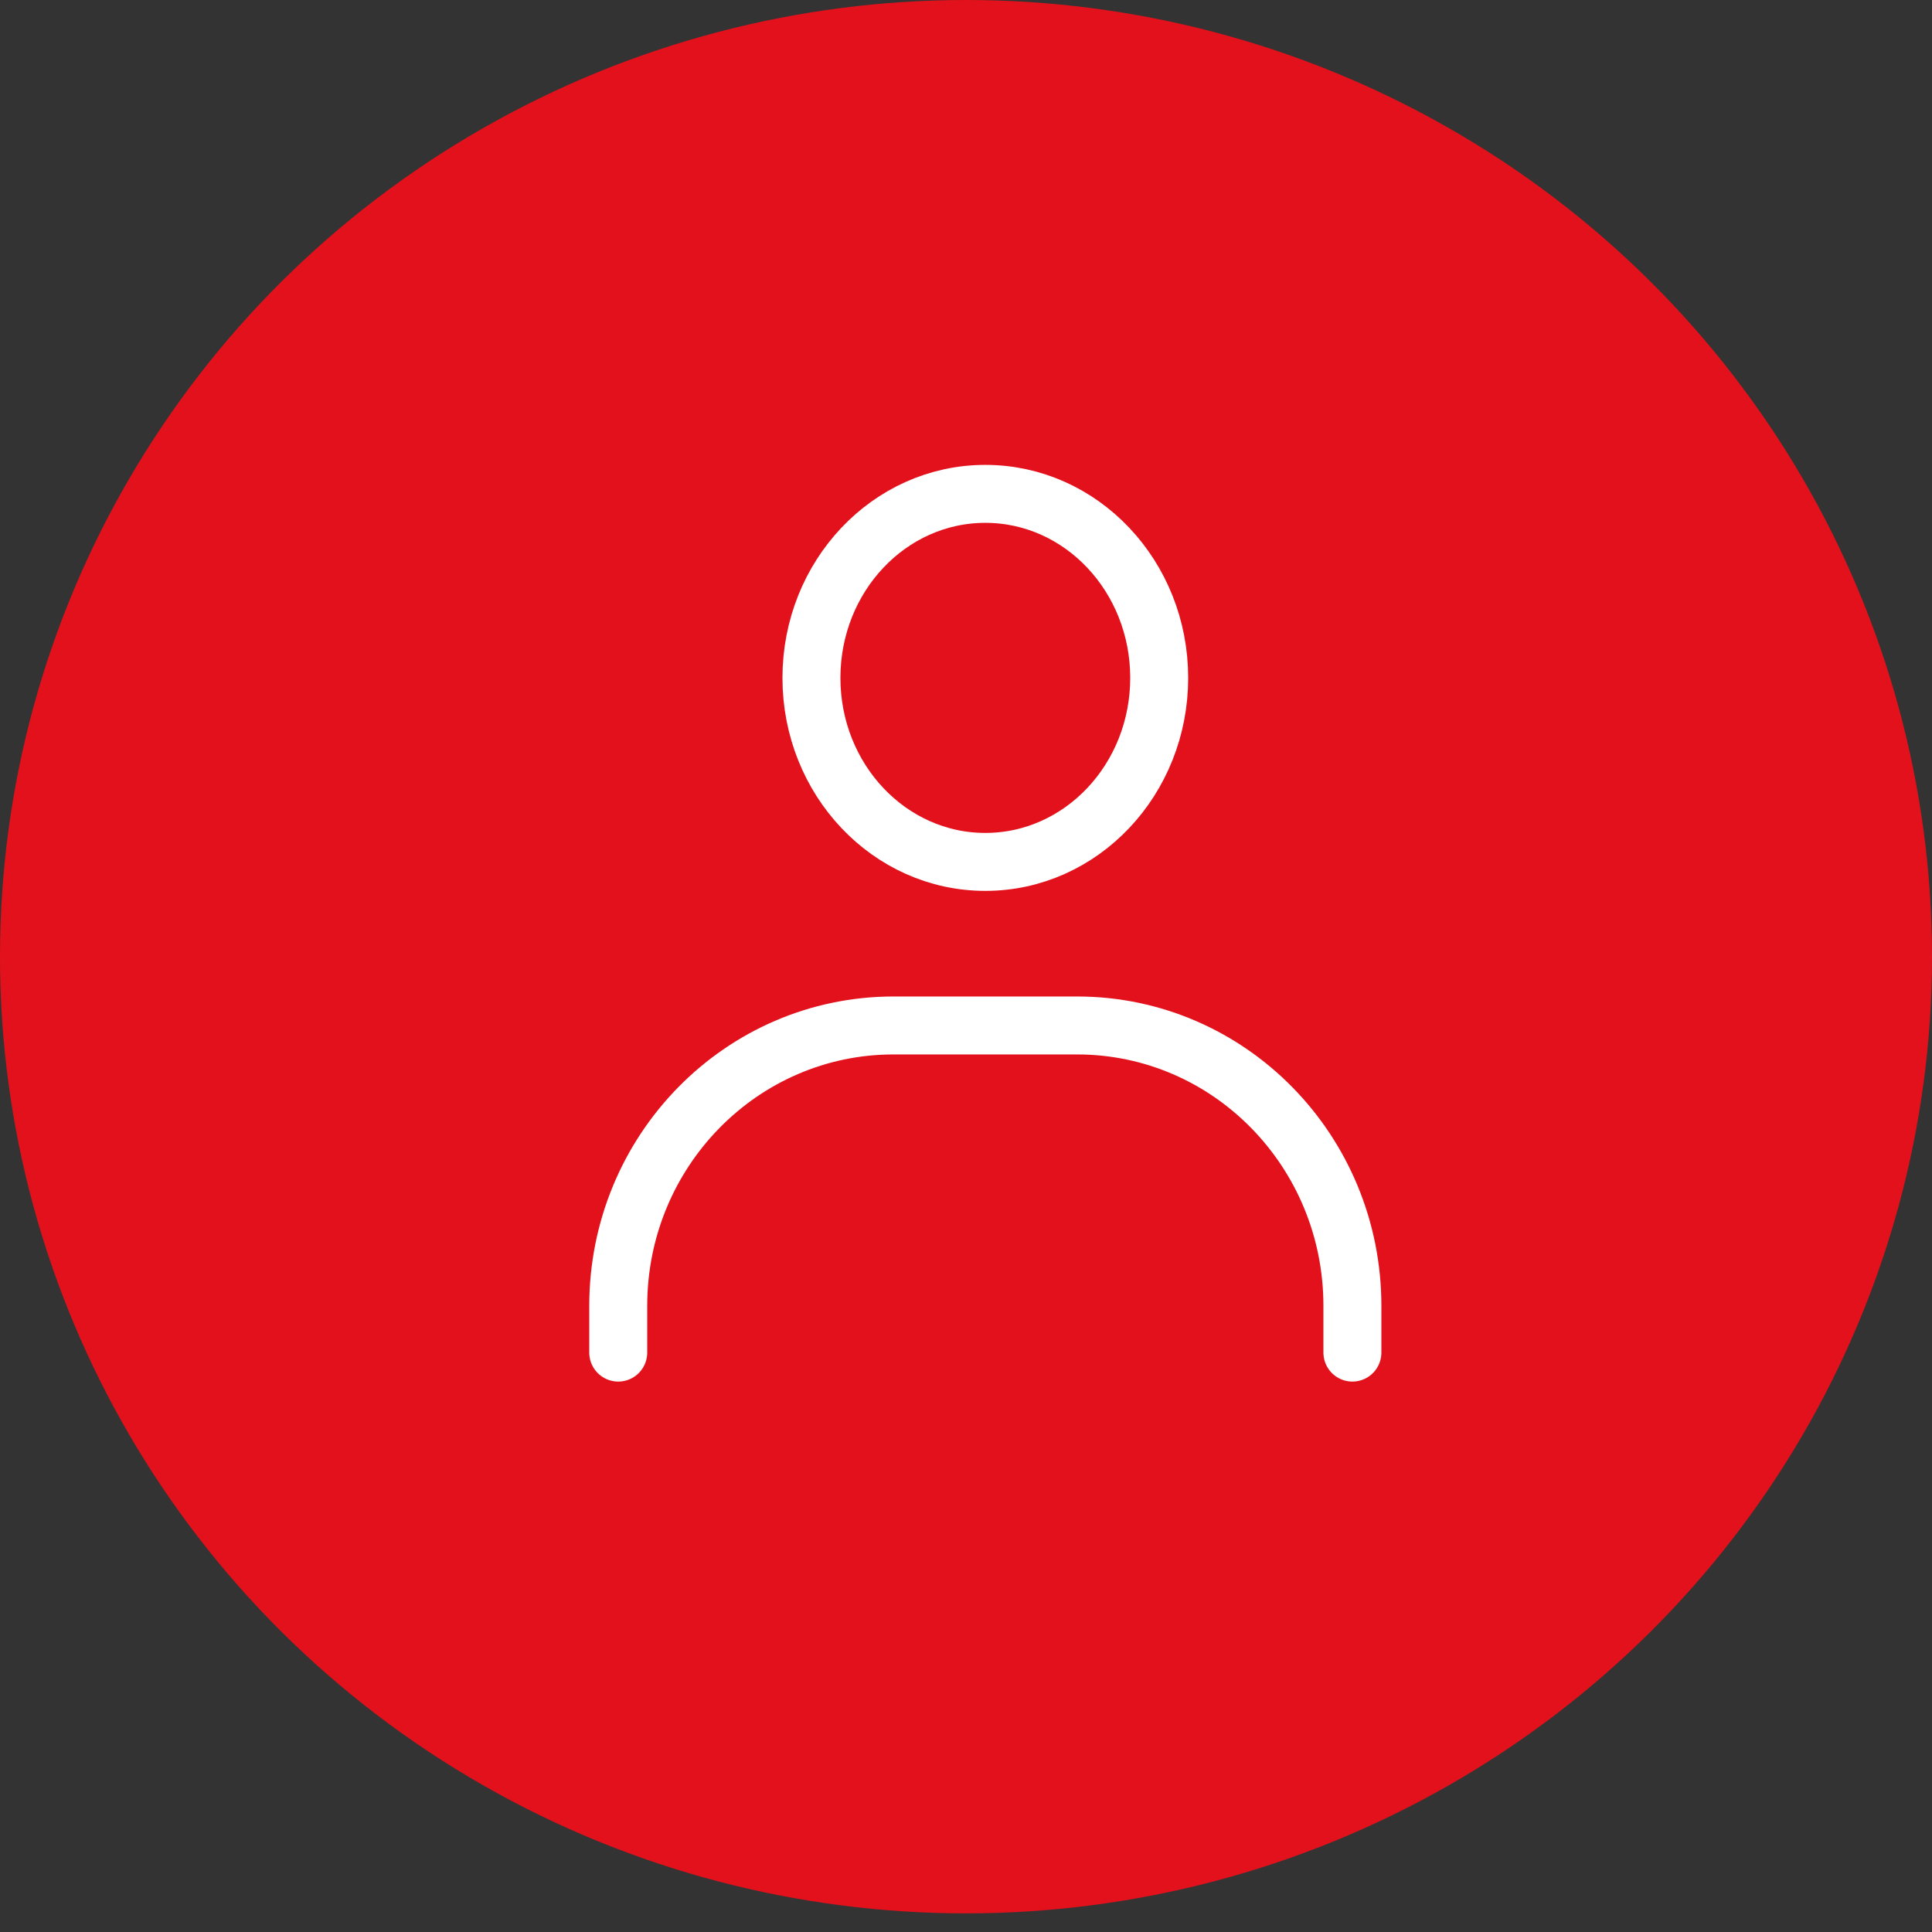 <?xml version="1.0" encoding="UTF-8"?> <svg xmlns="http://www.w3.org/2000/svg" width="50" height="50" viewBox="0 0 50 50" fill="none"><rect x="0" y="0" width="50" height="50" fill="#333333" stroke="none"/><ellipse cx="25" cy="24.759" rx="25" ry="24.759" fill="#E3111B"></ellipse><path d="M16 35.005V33.796C16 29.788 19.19 26.539 23.125 26.539H27.875C31.81 26.539 35 29.788 35 33.796V35.005" stroke="white" stroke-width="1.5" stroke-linecap="round"></path><path d="M25.5 22.306C23.015 22.306 21 20.174 21 17.544C21 14.913 23.015 12.781 25.5 12.781C27.985 12.781 30 14.913 30 17.544C30 20.174 27.985 22.306 25.5 22.306Z" stroke="white" stroke-width="1.5" stroke-linecap="round"></path></svg> 